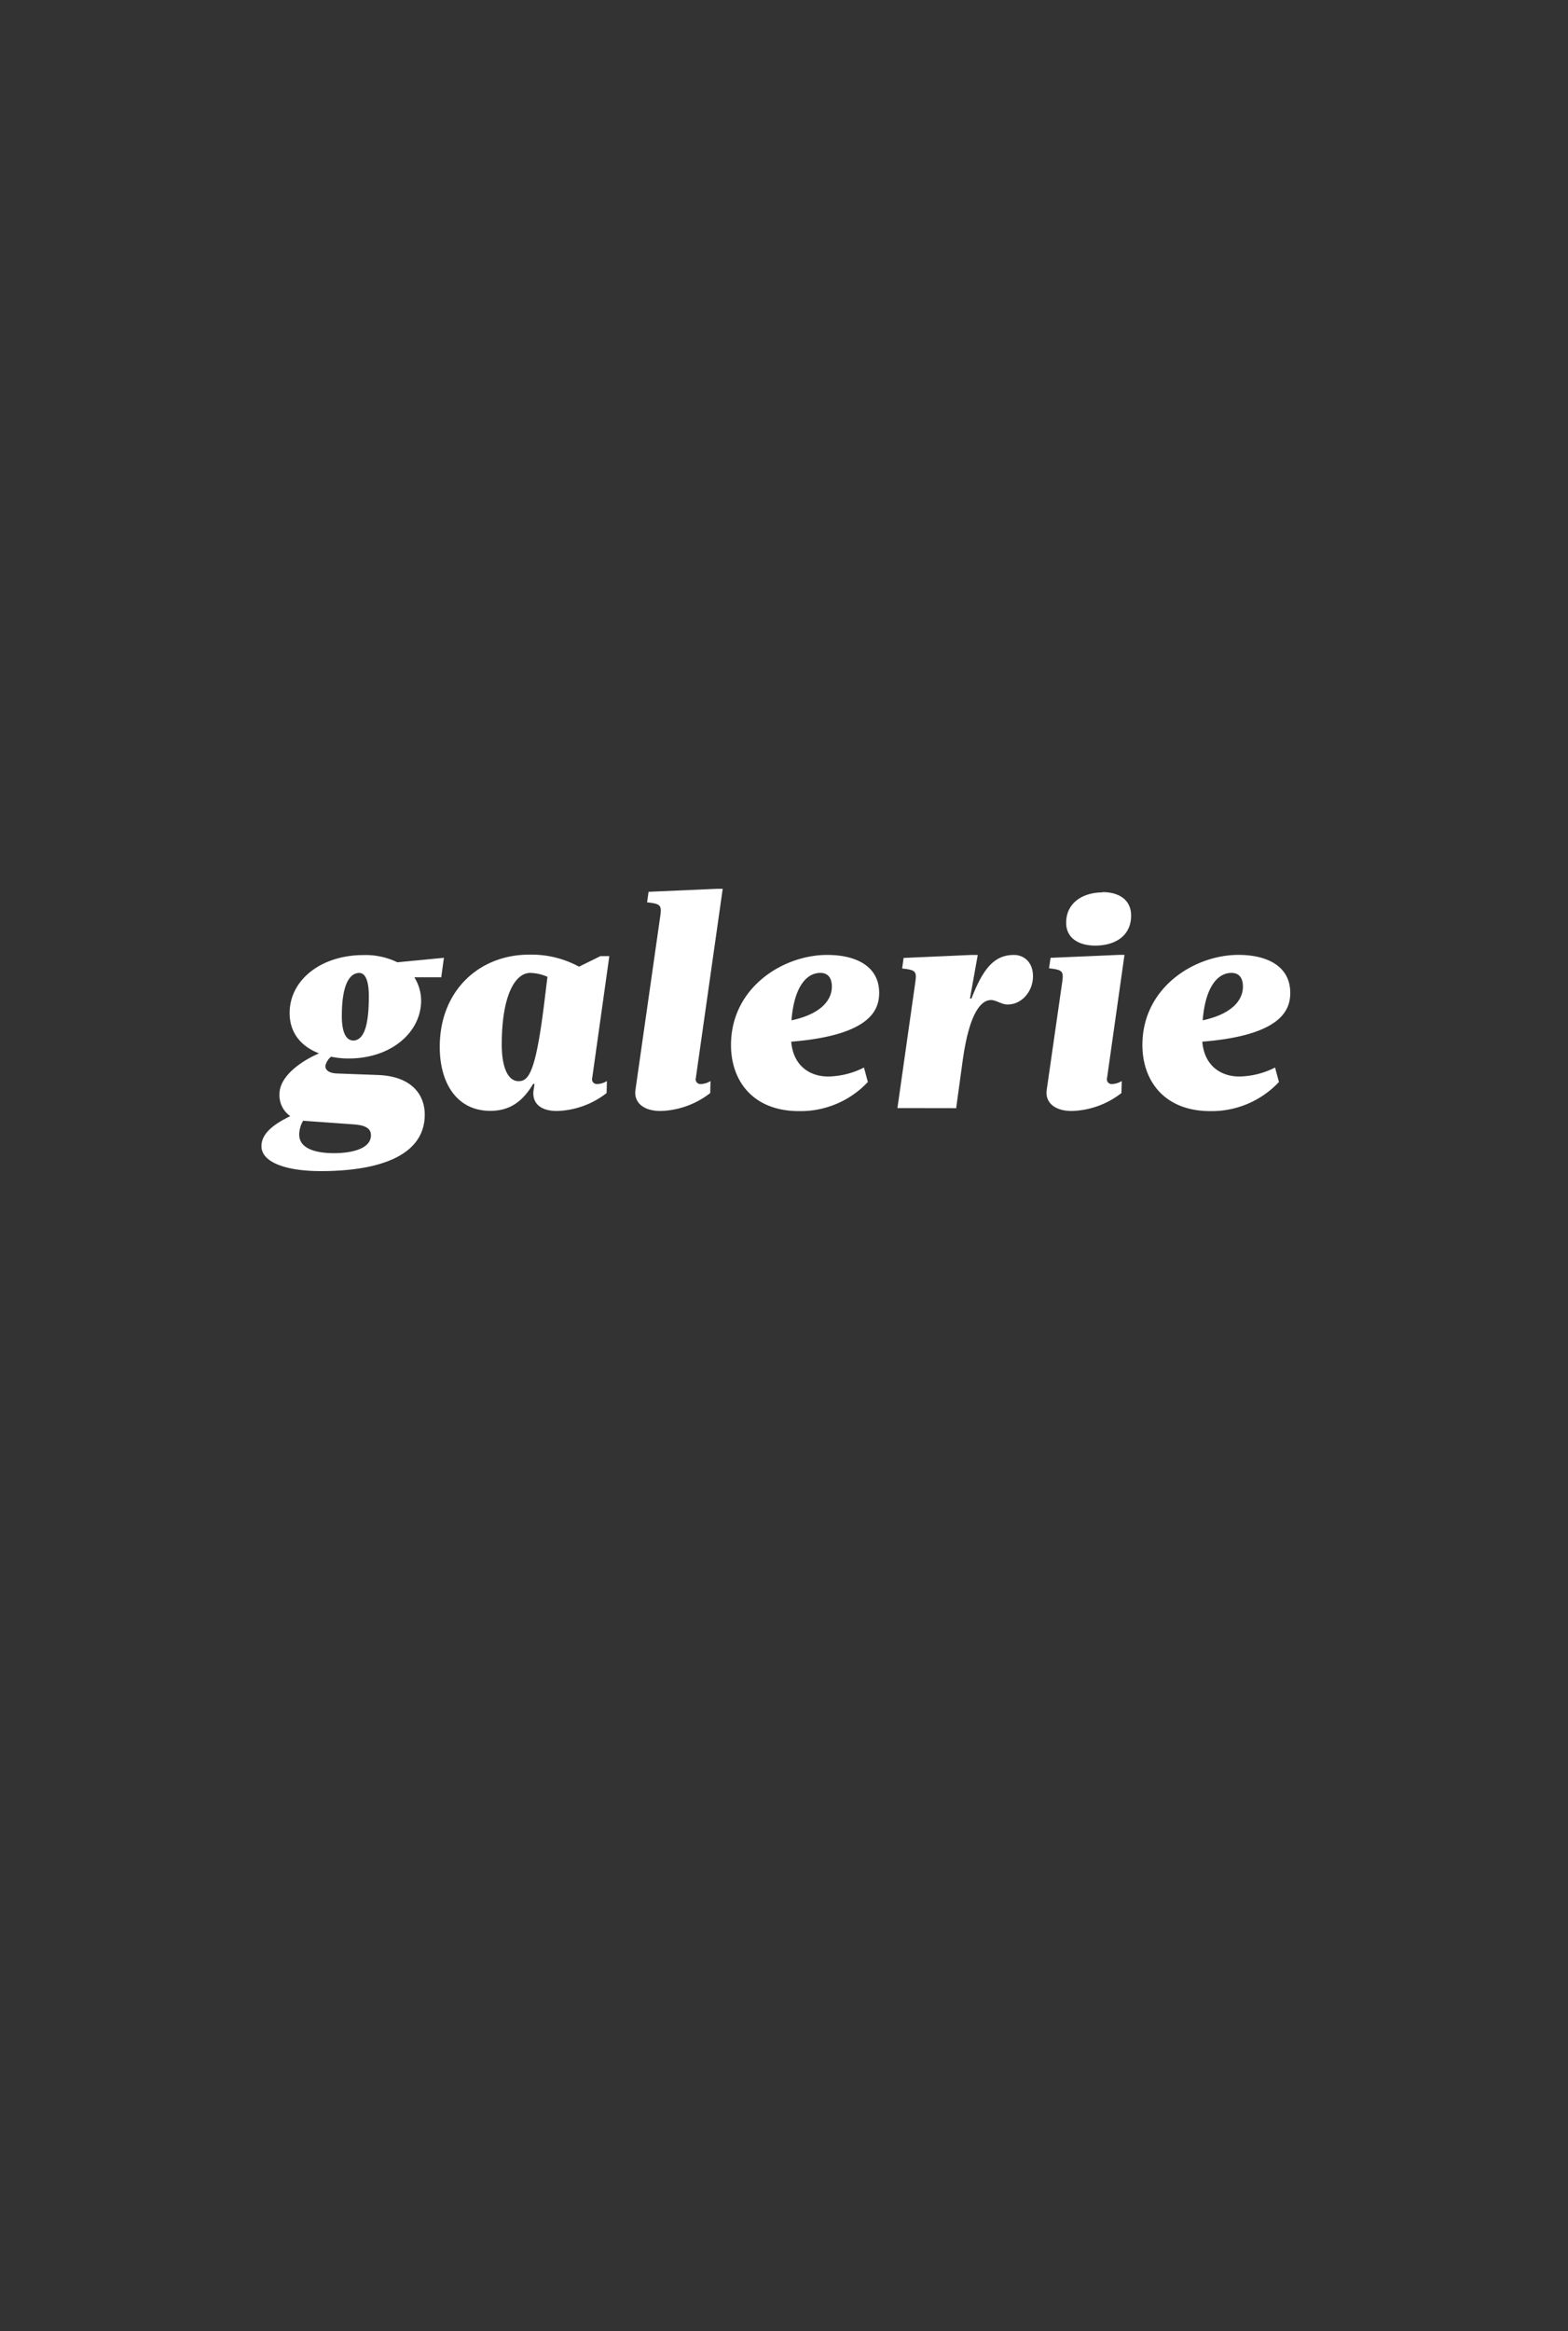 <svg xmlns="http://www.w3.org/2000/svg" width="350" height="520" viewBox="0 0 350 520"><rect x="0" y="0" width="350" height="520" fill="#333333" stroke="none"/><defs><style>.a{fill:#fff;}</style></defs><g><path class="a" d="M73.9,235.71a3.62,3.62,0,0,0-1.27,2.08c0,.8.6,1.61,2.75,1.67l8.91.33c7.84.27,10.52,4.62,10.52,8.84,0,9.11-10.05,12.6-23.18,12.6-7.91,0-13.27-2-13.27-5.56,0-2.95,2.95-5,6.43-6.7a5.69,5.69,0,0,1-2.41-4.89c0-4.36,5.63-7.77,8.84-9.11-4-1.54-6.57-4.56-6.57-9,0-7.37,7-12.93,16.48-12.93a16.28,16.28,0,0,1,7.57,1.61l10.39-1-.6,4.35h-6A9.88,9.88,0,0,1,94,223.18c0,7.1-6.7,12.93-16.15,12.93A18.4,18.4,0,0,1,73.9,235.71ZM67.66,250a6.19,6.19,0,0,0-.87,3.08c0,3.28,4,4.15,7.77,4.15,3.48,0,8.24-.8,8.24-4,0-1.54-1.27-2.21-3.69-2.41Zm11.12-17.89c2.34,0,3.55-3,3.55-9.85,0-3.89-.94-5.23-2.14-5.23-1.88,0-3.89,2-3.89,9.65C76.31,231.09,77.71,232.09,78.79,232.09Z"/><path class="a" d="M132.19,240.47a1.06,1.06,0,0,0,1.14,1.34,4.44,4.44,0,0,0,2.14-.67l-.07,2.68a18.87,18.87,0,0,1-11.06,4c-4.15,0-5.63-2.14-5.23-4.69l.2-1.34H119c-2.55,4.29-5.56,6-9.58,6-7.3,0-11.26-6-11.26-14.27,0-12.73,9-20.57,19.9-20.57a22.21,22.21,0,0,1,11.19,2.68l4.76-2.35h2ZM121.4,224.39l.8-6.5a10.16,10.16,0,0,0-3.82-.87C115,217,112,222,112,233c0,5.43,1.54,8.17,3.75,8.17S119.52,239.33,121.4,224.39Z"/><path class="a" d="M147.39,204.28c.33-2.34.07-2.68-2.95-3l.33-2.35,15.21-.67h1.34l-6,42.21a1.06,1.06,0,0,0,1.14,1.34,4.45,4.45,0,0,0,2.14-.67l-.07,2.68a18.87,18.87,0,0,1-11.06,4c-4.15,0-6-2.14-5.63-4.69Z"/><path class="a" d="M196.24,221.44c0,3.35-1.27,9.45-19.63,10.92.47,5.56,4.35,7.77,8.24,7.77a18.35,18.35,0,0,0,8-2l.87,3.22a20.59,20.59,0,0,1-15.34,6.5c-10.39,0-15.21-6.83-15.21-14.74,0-12.86,11.66-20.1,21.44-20.1C191.28,213,196.24,215.68,196.24,221.44Zm-19.56,6.16c8.71-1.88,9-6.37,9-7.5,0-2.55-1.41-3.08-2.55-3.08C180.16,217,177.28,219.9,176.67,227.6Z"/><path class="a" d="M200.32,247.17l4-28.14c.33-2.34.07-2.68-2.95-3l.33-2.35,15.21-.67h1.34l-1.74,9.72h.33c2.61-6.7,5.09-9.72,9.45-9.72,2.35,0,4.29,1.67,4.29,4.76,0,3.42-2.55,6.3-5.63,6.3-1.47,0-2.55-1-3.75-1-2,0-4.76,2.34-6.3,13.4l-1.47,10.72Z"/><path class="a" d="M237.11,219c.33-2.34.07-2.68-2.95-3l.34-2.35L249.7,213H251l-3.89,27.47a1.06,1.06,0,0,0,1.14,1.34,4.45,4.45,0,0,0,2.14-.67l-.07,2.68a18.87,18.87,0,0,1-11.05,4c-4.15,0-6-2.14-5.63-4.69Zm9-20c3.69,0,6.37,1.74,6.37,5.23,0,4.56-3.62,6.7-8,6.7-3.69,0-6.5-1.67-6.5-5.09C238,201.34,241.73,199.06,246.15,199.06Z"/><path class="a" d="M288,221.44c0,3.35-1.27,9.45-19.63,10.92.47,5.56,4.35,7.77,8.24,7.77a18.35,18.35,0,0,0,8-2l.87,3.22a20.59,20.59,0,0,1-15.34,6.5C259.82,247.84,255,241,255,233.1c0-12.86,11.66-20.1,21.44-20.1C283.07,213,288,215.68,288,221.44Zm-19.56,6.16c8.71-1.88,9-6.37,9-7.5,0-2.55-1.41-3.08-2.55-3.08C271.95,217,269.07,219.9,268.46,227.6Z"/></g></svg>